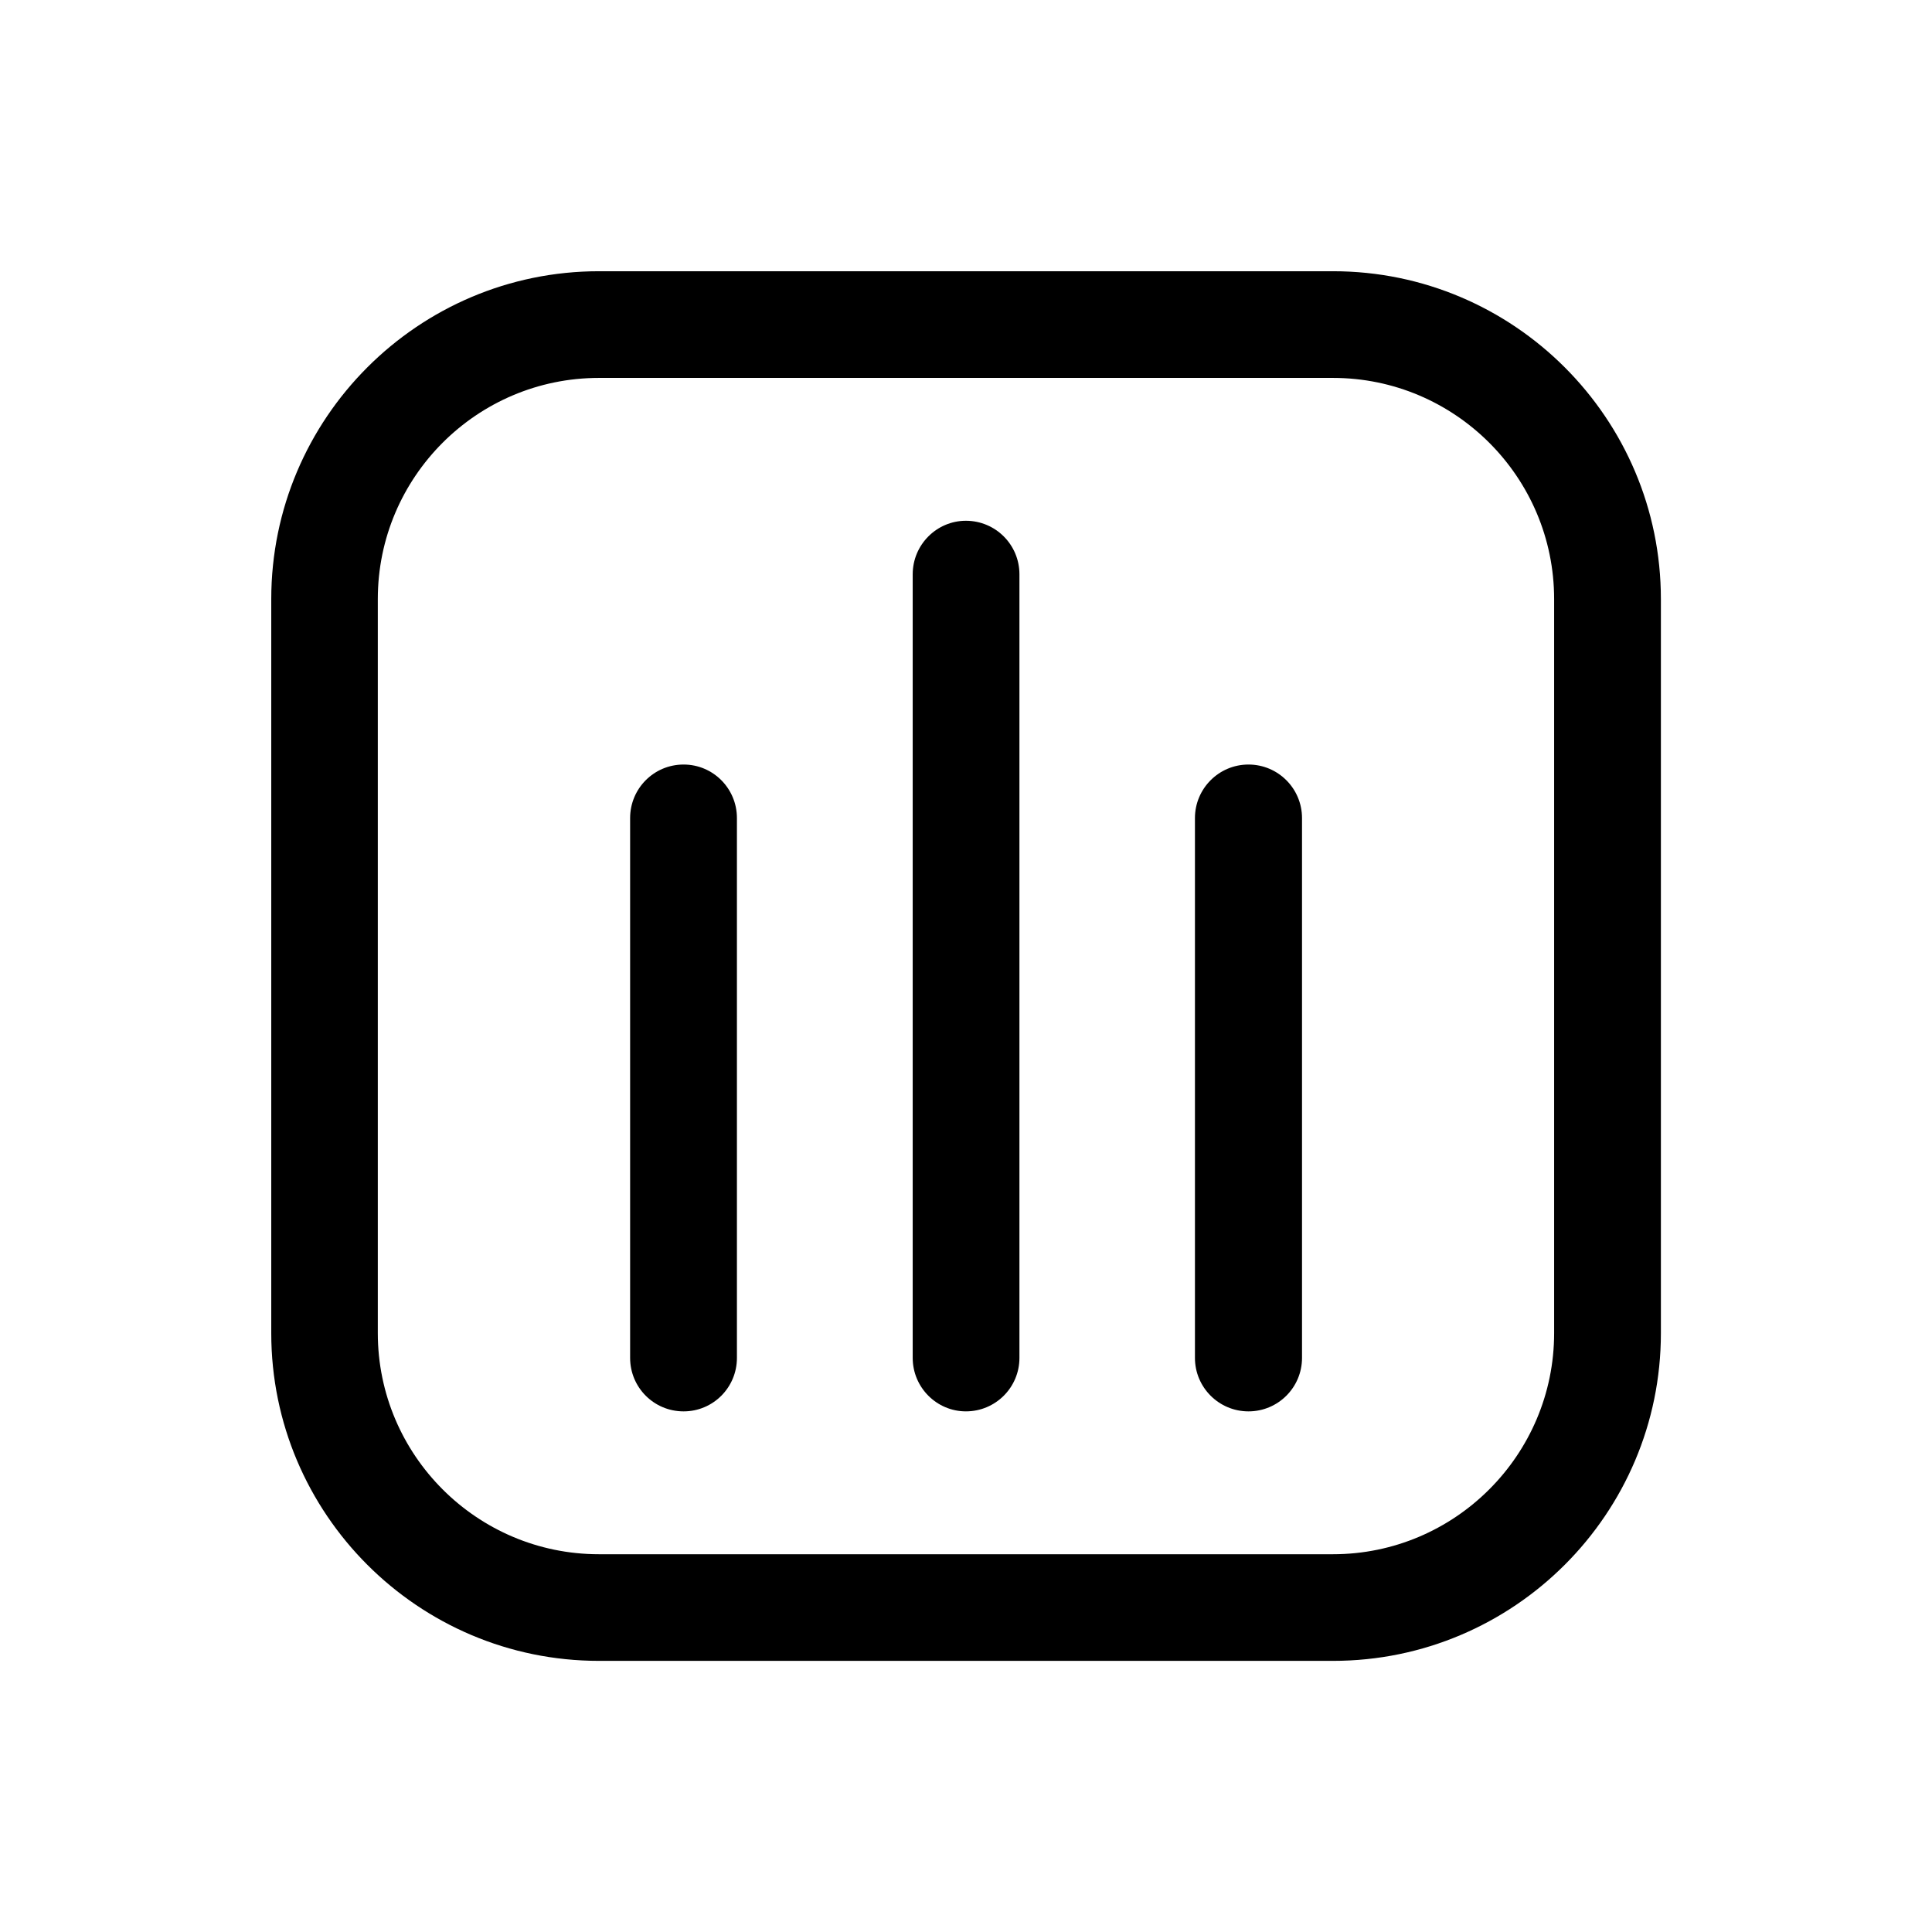 <?xml version="1.0" encoding="UTF-8"?>
<!-- The Best Svg Icon site in the world: iconSvg.co, Visit us! https://iconsvg.co -->
<svg fill="#000000" width="800px" height="800px" version="1.1" viewBox="144 144 512 512" xmlns="http://www.w3.org/2000/svg">
 <path d="m555.86 497.29c0 32.301-26.312 58.598-58.598 58.598h-194.54c-32.32 0-58.598-26.297-58.598-58.598v-194.54c0-32.32 26.277-58.598 58.598-58.598h194.54c32.281 0 58.598 26.277 58.598 58.598zm-230.7-150.68c-7.867 0-14.172 6.359-14.172 14.188v143.06c0 7.828 6.305 14.172 14.172 14.172 7.828 0 14.133-6.34 14.133-14.172v-143.06c0-7.828-6.305-14.188-14.133-14.188zm149.7 0c-7.828 0-14.188 6.359-14.188 14.188v143.06c0 7.828 6.359 14.172 14.188 14.172 7.848 0 14.188-6.34 14.188-14.172v-143.06c0-7.828-6.34-14.188-14.188-14.188zm-74.887-64.602c-7.734 0-14.098 6.34-14.098 14.188v207.66c0 7.828 6.359 14.172 14.098 14.172 7.848 0 14.188-6.34 14.188-14.172v-207.66c0-7.848-6.34-14.188-14.188-14.188zm97.297-66.129h-194.54c-47.902 0-86.844 38.977-86.844 86.883v194.54c0 47.887 38.941 86.844 86.844 86.844h194.54c47.922 0 86.883-38.961 86.883-86.844v-194.54c0-47.902-38.961-86.883-86.883-86.883z"/>
</svg>